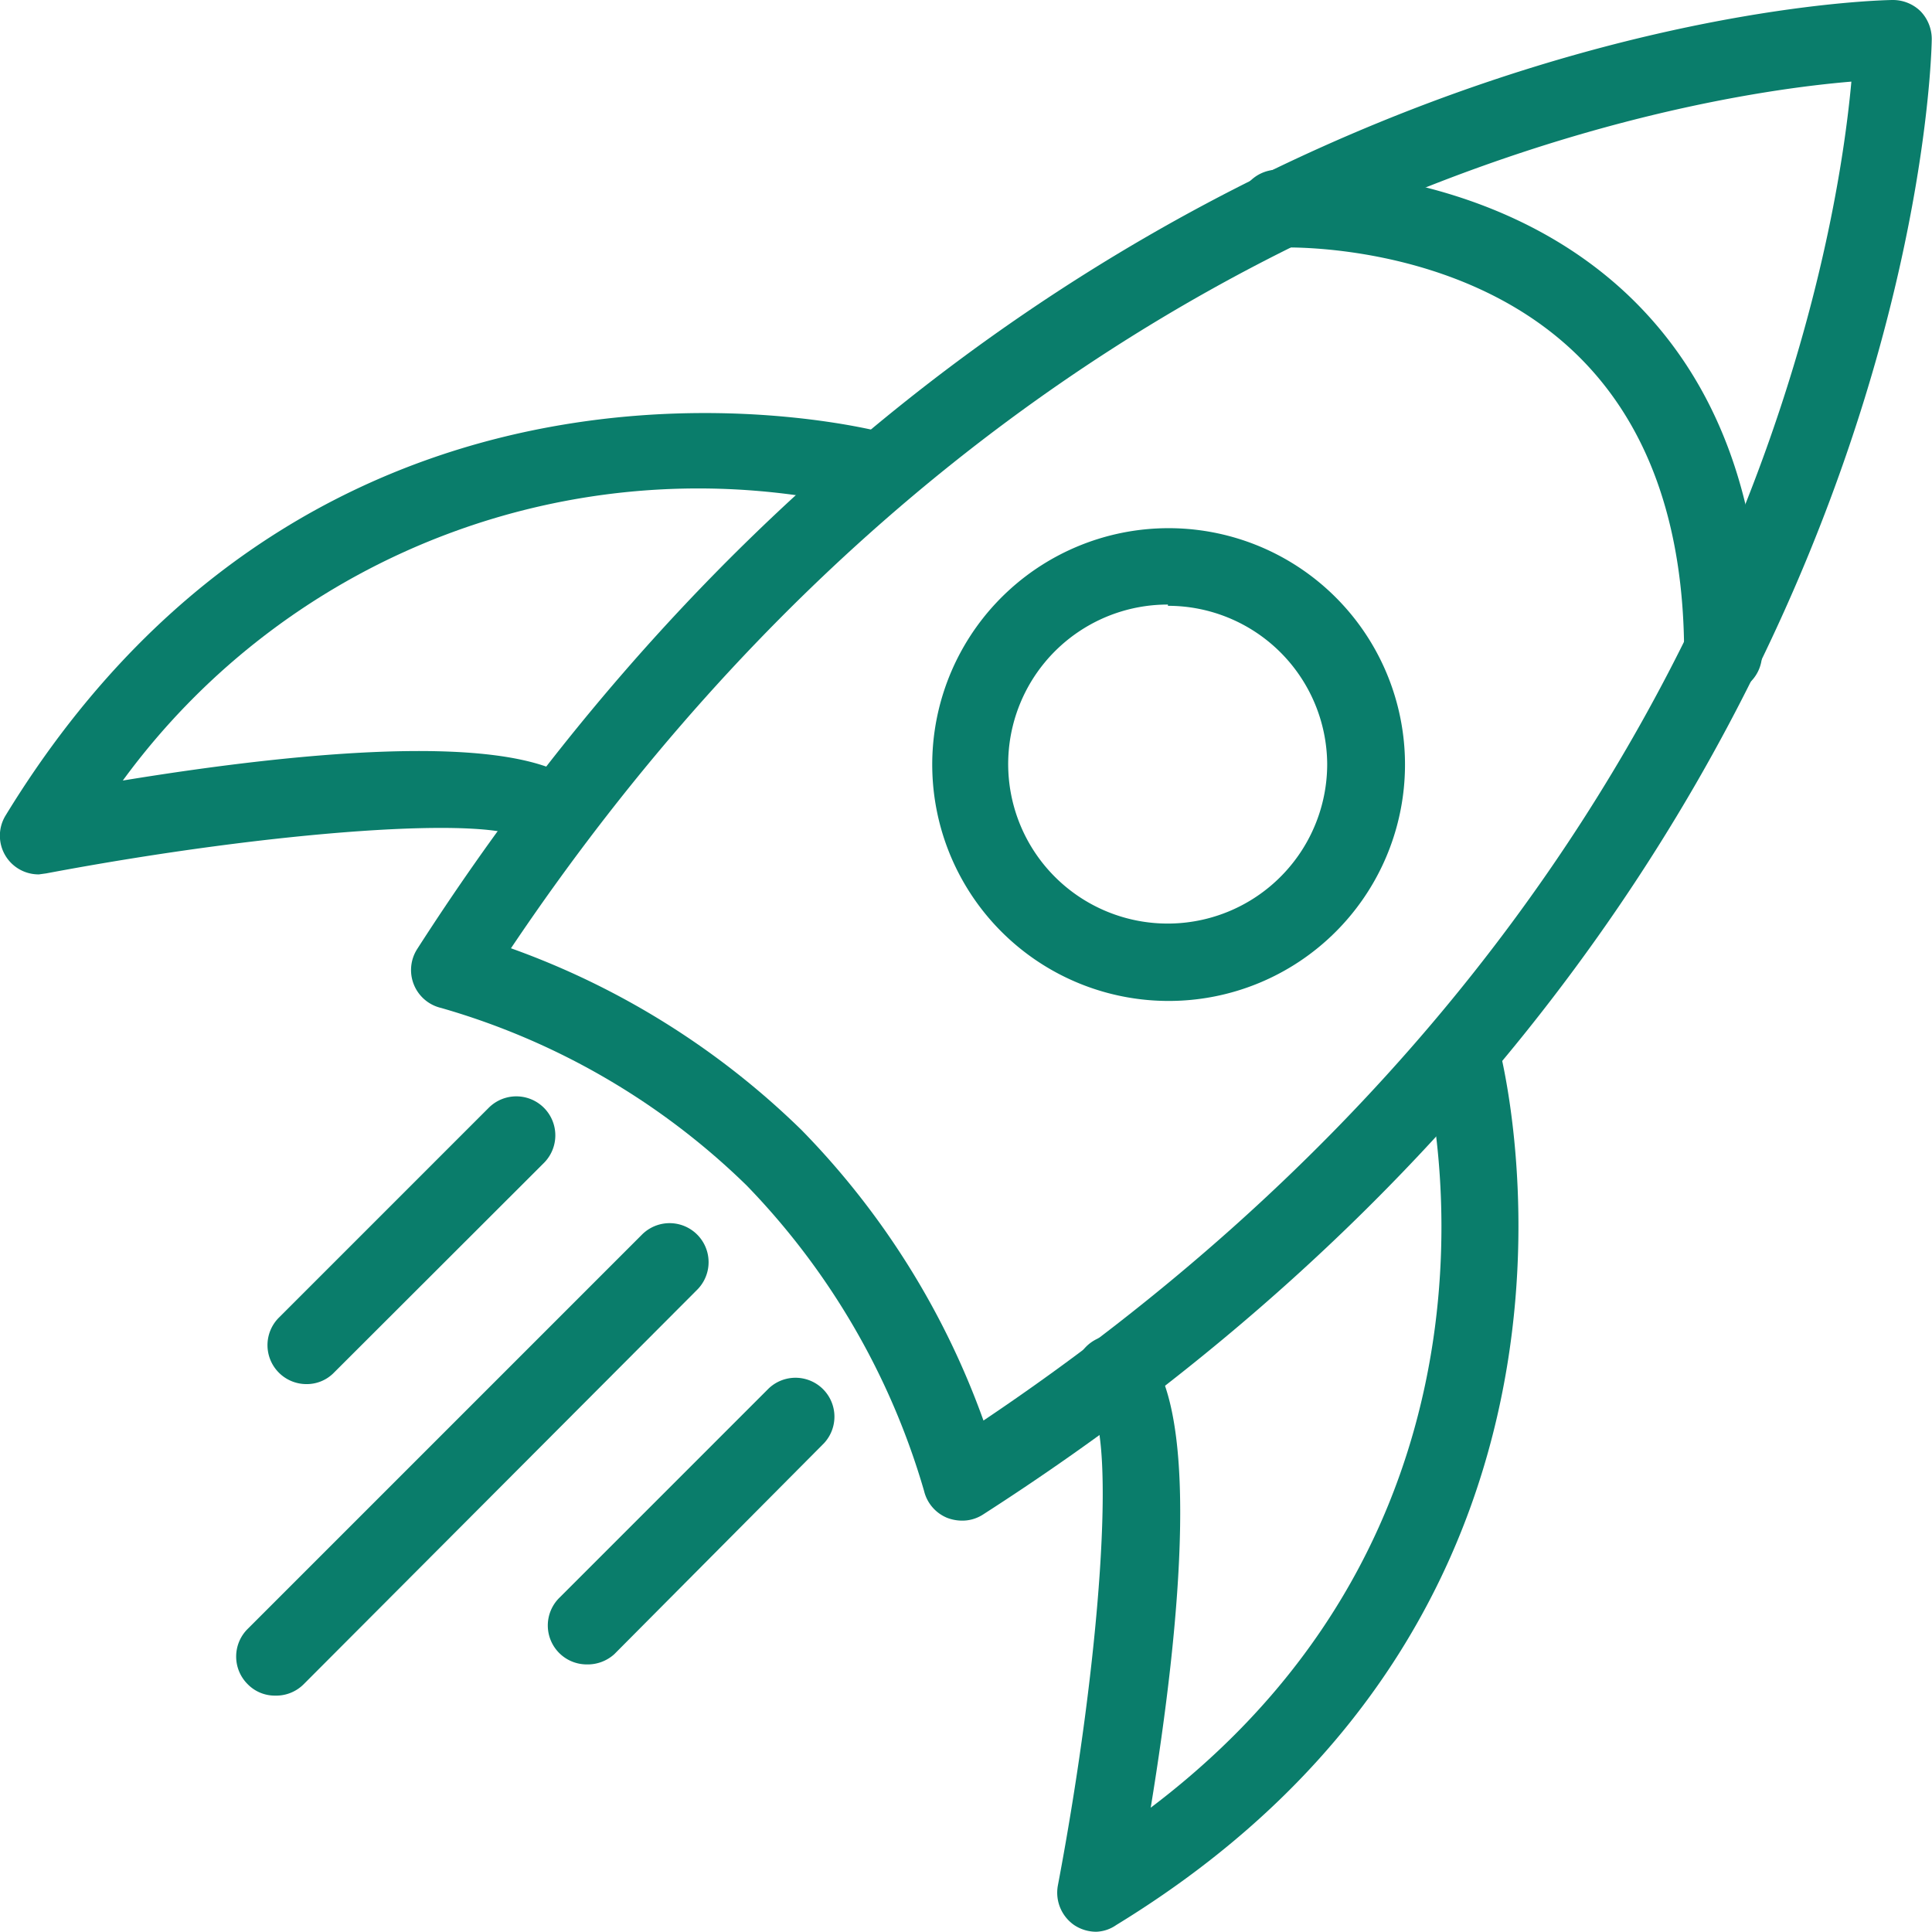 <?xml version="1.0" encoding="UTF-8"?> <svg xmlns="http://www.w3.org/2000/svg" id="Layer_1" data-name="Layer 1" width="77.4" height="77.4" viewBox="0 0 77.4 77.4"><defs><style> .cls-1 { fill: #0a7d6b; } </style></defs><g><path class="cls-1" d="M42.36,61.65a1.7,1.7,0,0,1-.58-.11,1.56,1.56,0,0,1-.93-1.08,29.31,29.31,0,0,0-7.11-12.24h0A28.91,28.91,0,0,0,21.5,41.11a1.56,1.56,0,0,1-.95-2.37C44.66,1.21,79.31.73,79.66.73h0a1.58,1.58,0,0,1,1.11.45,1.6,1.6,0,0,1,.45,1.11c0,.35-.48,35-38,59.11A1.53,1.53,0,0,1,42.36,61.65ZM24.3,38.72A32.11,32.11,0,0,1,35.94,46h0a32.11,32.11,0,0,1,7.29,11.64C73.08,37.6,77.38,10.84,78,4,71.11,4.57,44.35,8.87,24.3,38.72Z" transform="translate(-3.83 -0.73)"></path><g><path class="cls-1" d="M5.39,35.76a1.55,1.55,0,0,1-1.33-2.37c13-21.27,35-15.38,35.22-15.32A1.57,1.57,0,0,1,40.36,20a1.55,1.55,0,0,1-1.92,1.08A28.56,28.56,0,0,0,8.75,32c7.27-1.19,16.65-2.12,18.62.51a1.56,1.56,0,0,1-2.5,1.87c-1.24-1-10-.39-19.19,1.34Z" transform="translate(-3.83 -0.73)"></path><path class="cls-1" d="M47.75,78.12a1.6,1.6,0,0,1-.89-.27,1.58,1.58,0,0,1-.65-1.58C47.94,67.13,48.53,58.32,47.5,57a1.54,1.54,0,0,1-.29-2.17,1.58,1.58,0,0,1,2.21-.29c2.63,2,1.7,11.34.51,18.61,15.71-11.88,11-29.49,10.94-29.68a1.56,1.56,0,0,1,3-.84c.06.22,5.95,22.22-15.32,35.22A1.49,1.49,0,0,1,47.75,78.12Z" transform="translate(-3.83 -0.73)"></path></g><path class="cls-1" d="M72.86,28.5a1.56,1.56,0,0,1-1.56-1.56c0-5.25-1.48-9.32-4.4-12.1-4.71-4.48-11.74-4.2-11.81-4.19a1.55,1.55,0,0,1-1.64-1.48,1.57,1.57,0,0,1,1.48-1.64c.35,0,8.4-.38,14.1,5,3.58,3.39,5.39,8.22,5.39,14.38A1.56,1.56,0,0,1,72.86,28.5Z" transform="translate(-3.83 -0.73)"></path><path class="cls-1" d="M50.62,40.83a9.47,9.47,0,1,1,6.72-2.77A9.46,9.46,0,0,1,50.62,40.83Zm0-15.88A6.39,6.39,0,1,0,57,31.33,6.38,6.38,0,0,0,50.62,25Z" transform="translate(-3.83 -0.73)"></path><g><path class="cls-1" d="M14.85,68.66a1.52,1.52,0,0,1-1.1-.46,1.56,1.56,0,0,1,0-2.21l15.8-15.8a1.56,1.56,0,0,1,2.21,2.21L16,68.2A1.56,1.56,0,0,1,14.85,68.66Z" transform="translate(-3.83 -0.73)"></path><g><path class="cls-1" d="M27.33,67.41a1.56,1.56,0,0,1-1.1-2.66l8.4-8.4a1.56,1.56,0,0,1,2.21,2.2L28.44,67A1.59,1.59,0,0,1,27.33,67.41Z" transform="translate(-3.83 -0.73)"></path><path class="cls-1" d="M16.1,56.18A1.56,1.56,0,0,1,15,53.52l8.41-8.41a1.56,1.56,0,0,1,2.21,2.21l-8.41,8.4A1.52,1.52,0,0,1,16.1,56.18Z" transform="translate(-3.83 -0.73)"></path></g></g></g></svg> 